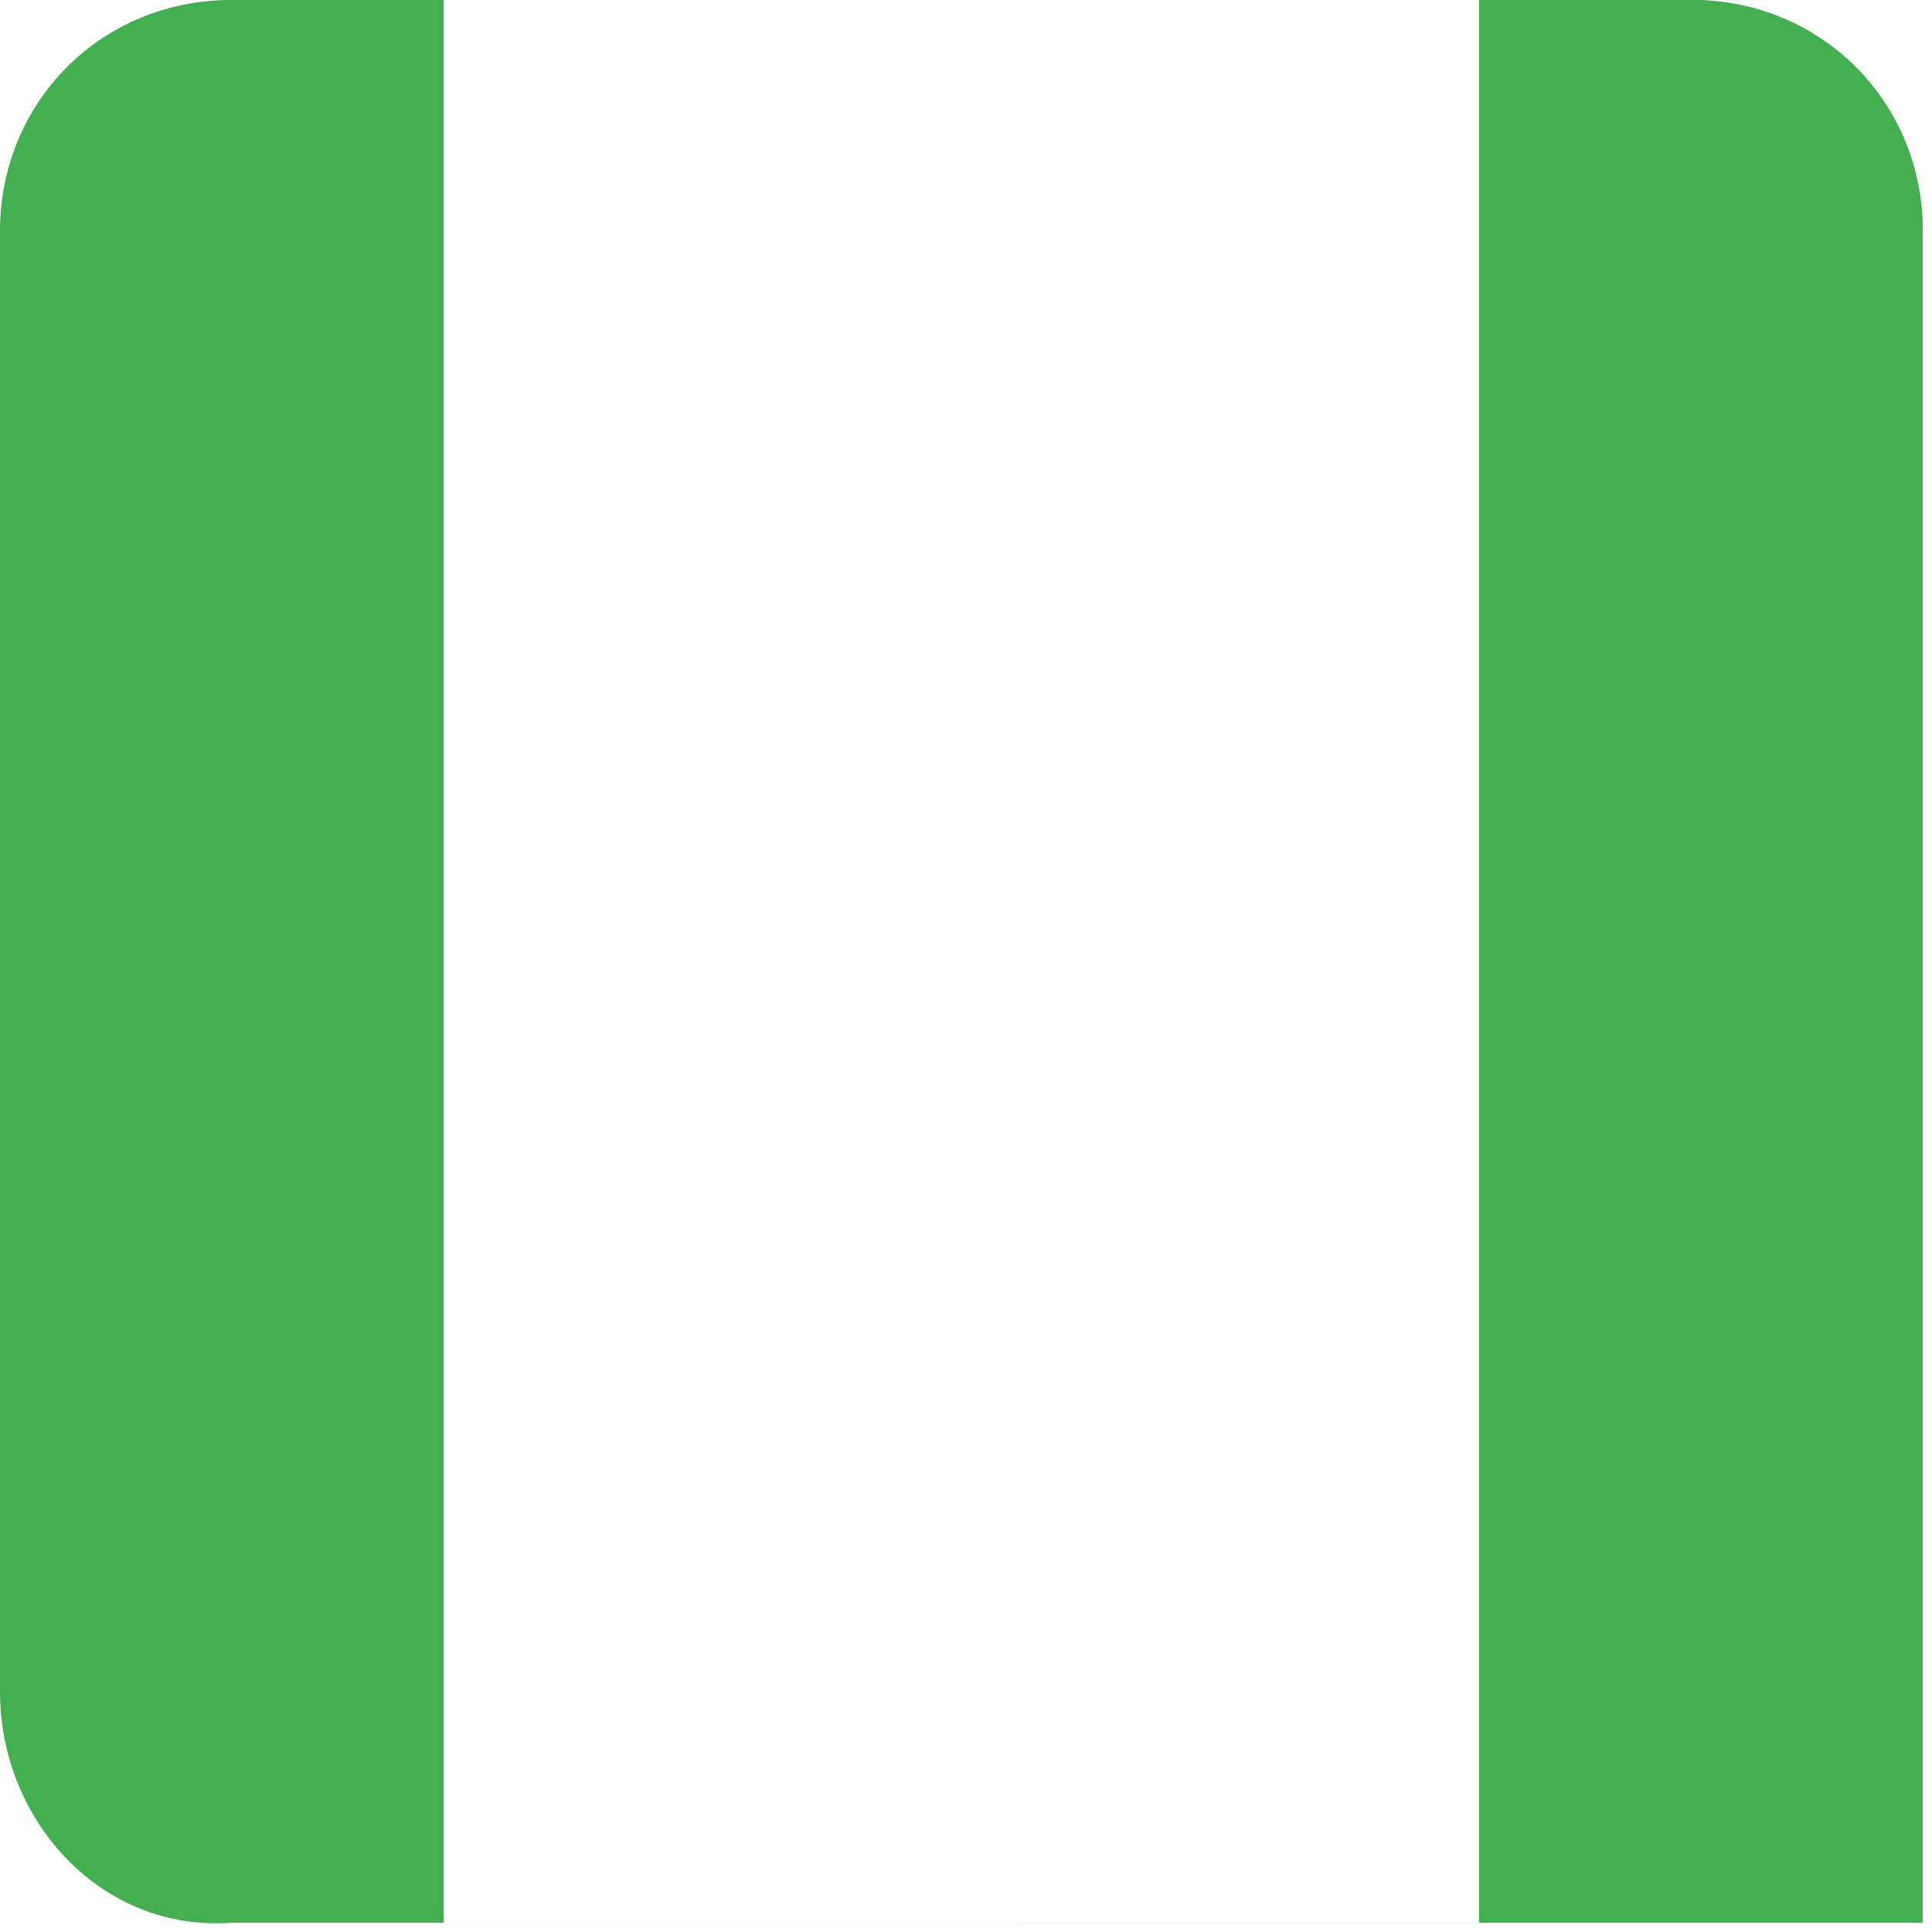 <?xml version="1.0" encoding="UTF-8"?>
<svg id="Layer_2" data-name="Layer 2" xmlns="http://www.w3.org/2000/svg" version="1.1" xmlns:xlink="http://www.w3.org/1999/xlink" viewBox="0 0 20.9 20.9">
  <defs>
    <style>
      .cls-1 {
        fill: none;
      }

      .cls-1, .cls-2, .cls-3 {
        stroke-width: 0px;
      }

      .cls-2 {
        fill: #43af50;
      }

      .cls-4 {
        clip-path: url(#clippath);
      }

      .cls-3 {
        fill: #fff;
      }
    </style>
    <clipPath id="clippath">
      <path class="cls-1" d="M2.5,0h15.8c1.4,0,2.5,1.1,2.5,2.5v18.3H2.5C1.1,20.9,0,19.7,0,18.3V2.5C0,1.1,1.1,0,2.5,0Z"/>
    </clipPath>
  </defs>
  <g id="Capa_1" data-name="Capa 1">
    <g class="cls-4">
      <g>
        <rect class="cls-2" x="-6.3" width="33.3" height="20.9"/>
        <rect class="cls-2" x="11" width="16" height="20.9"/>
        <rect class="cls-3" x="4.8" y="0" width="11.2" height="20.8"/>
      </g>
    </g>
  </g>
</svg>